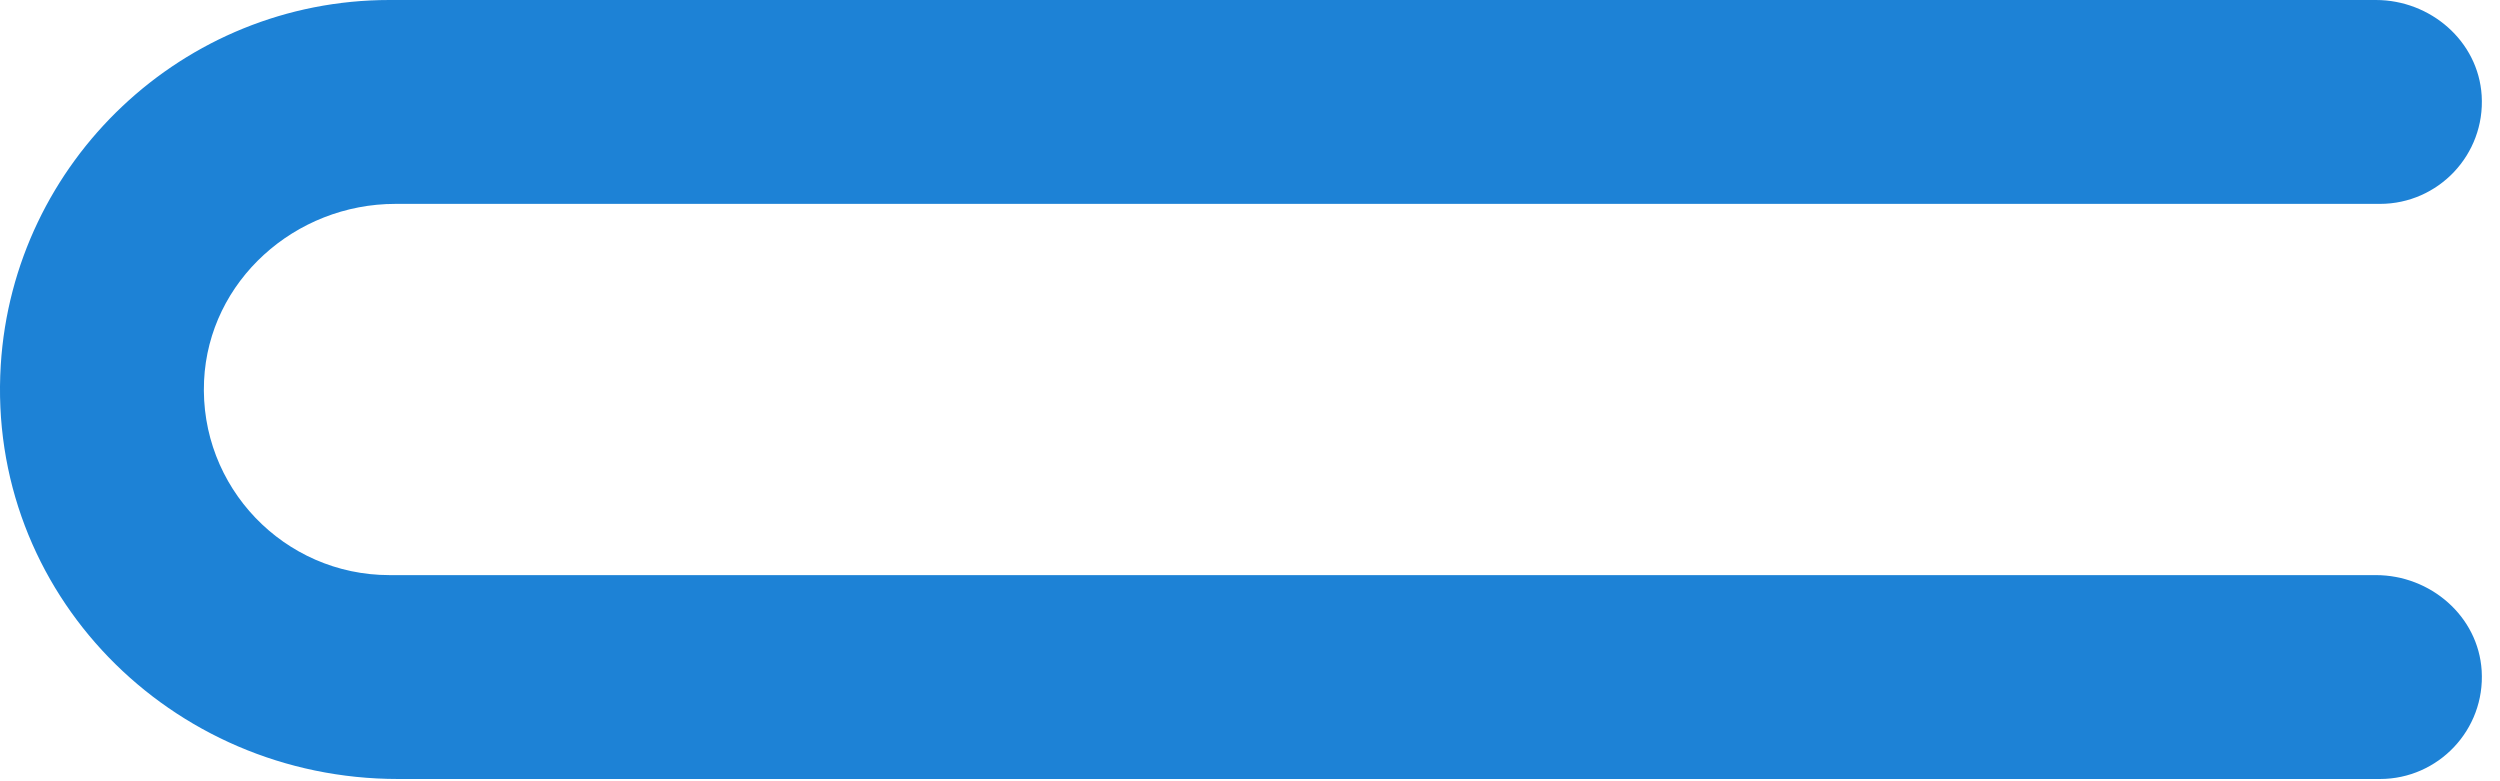 <?xml version="1.0" encoding="utf-8"?>
<svg xmlns="http://www.w3.org/2000/svg" fill="none" height="100%" overflow="visible" preserveAspectRatio="none" style="display: block;" viewBox="0 0 112 35" width="100%">
<path d="M106.617 34.899H17.836C7.627 34.899 -0.6 26.544 0.034 16.356C0.599 7.243 8.196 0 17.449 0H106.44C108.885 0 111.029 1.843 111.179 4.282C111.341 6.931 109.234 9.134 106.623 9.134H17.712C13.226 9.134 9.352 12.573 9.142 17.055C8.922 21.821 12.731 25.765 17.449 25.765H106.44C108.885 25.765 111.029 27.608 111.179 30.047C111.341 32.696 109.234 34.899 106.623 34.899H106.617Z" fill="#1D82D6" id="Vector"/>
</svg>